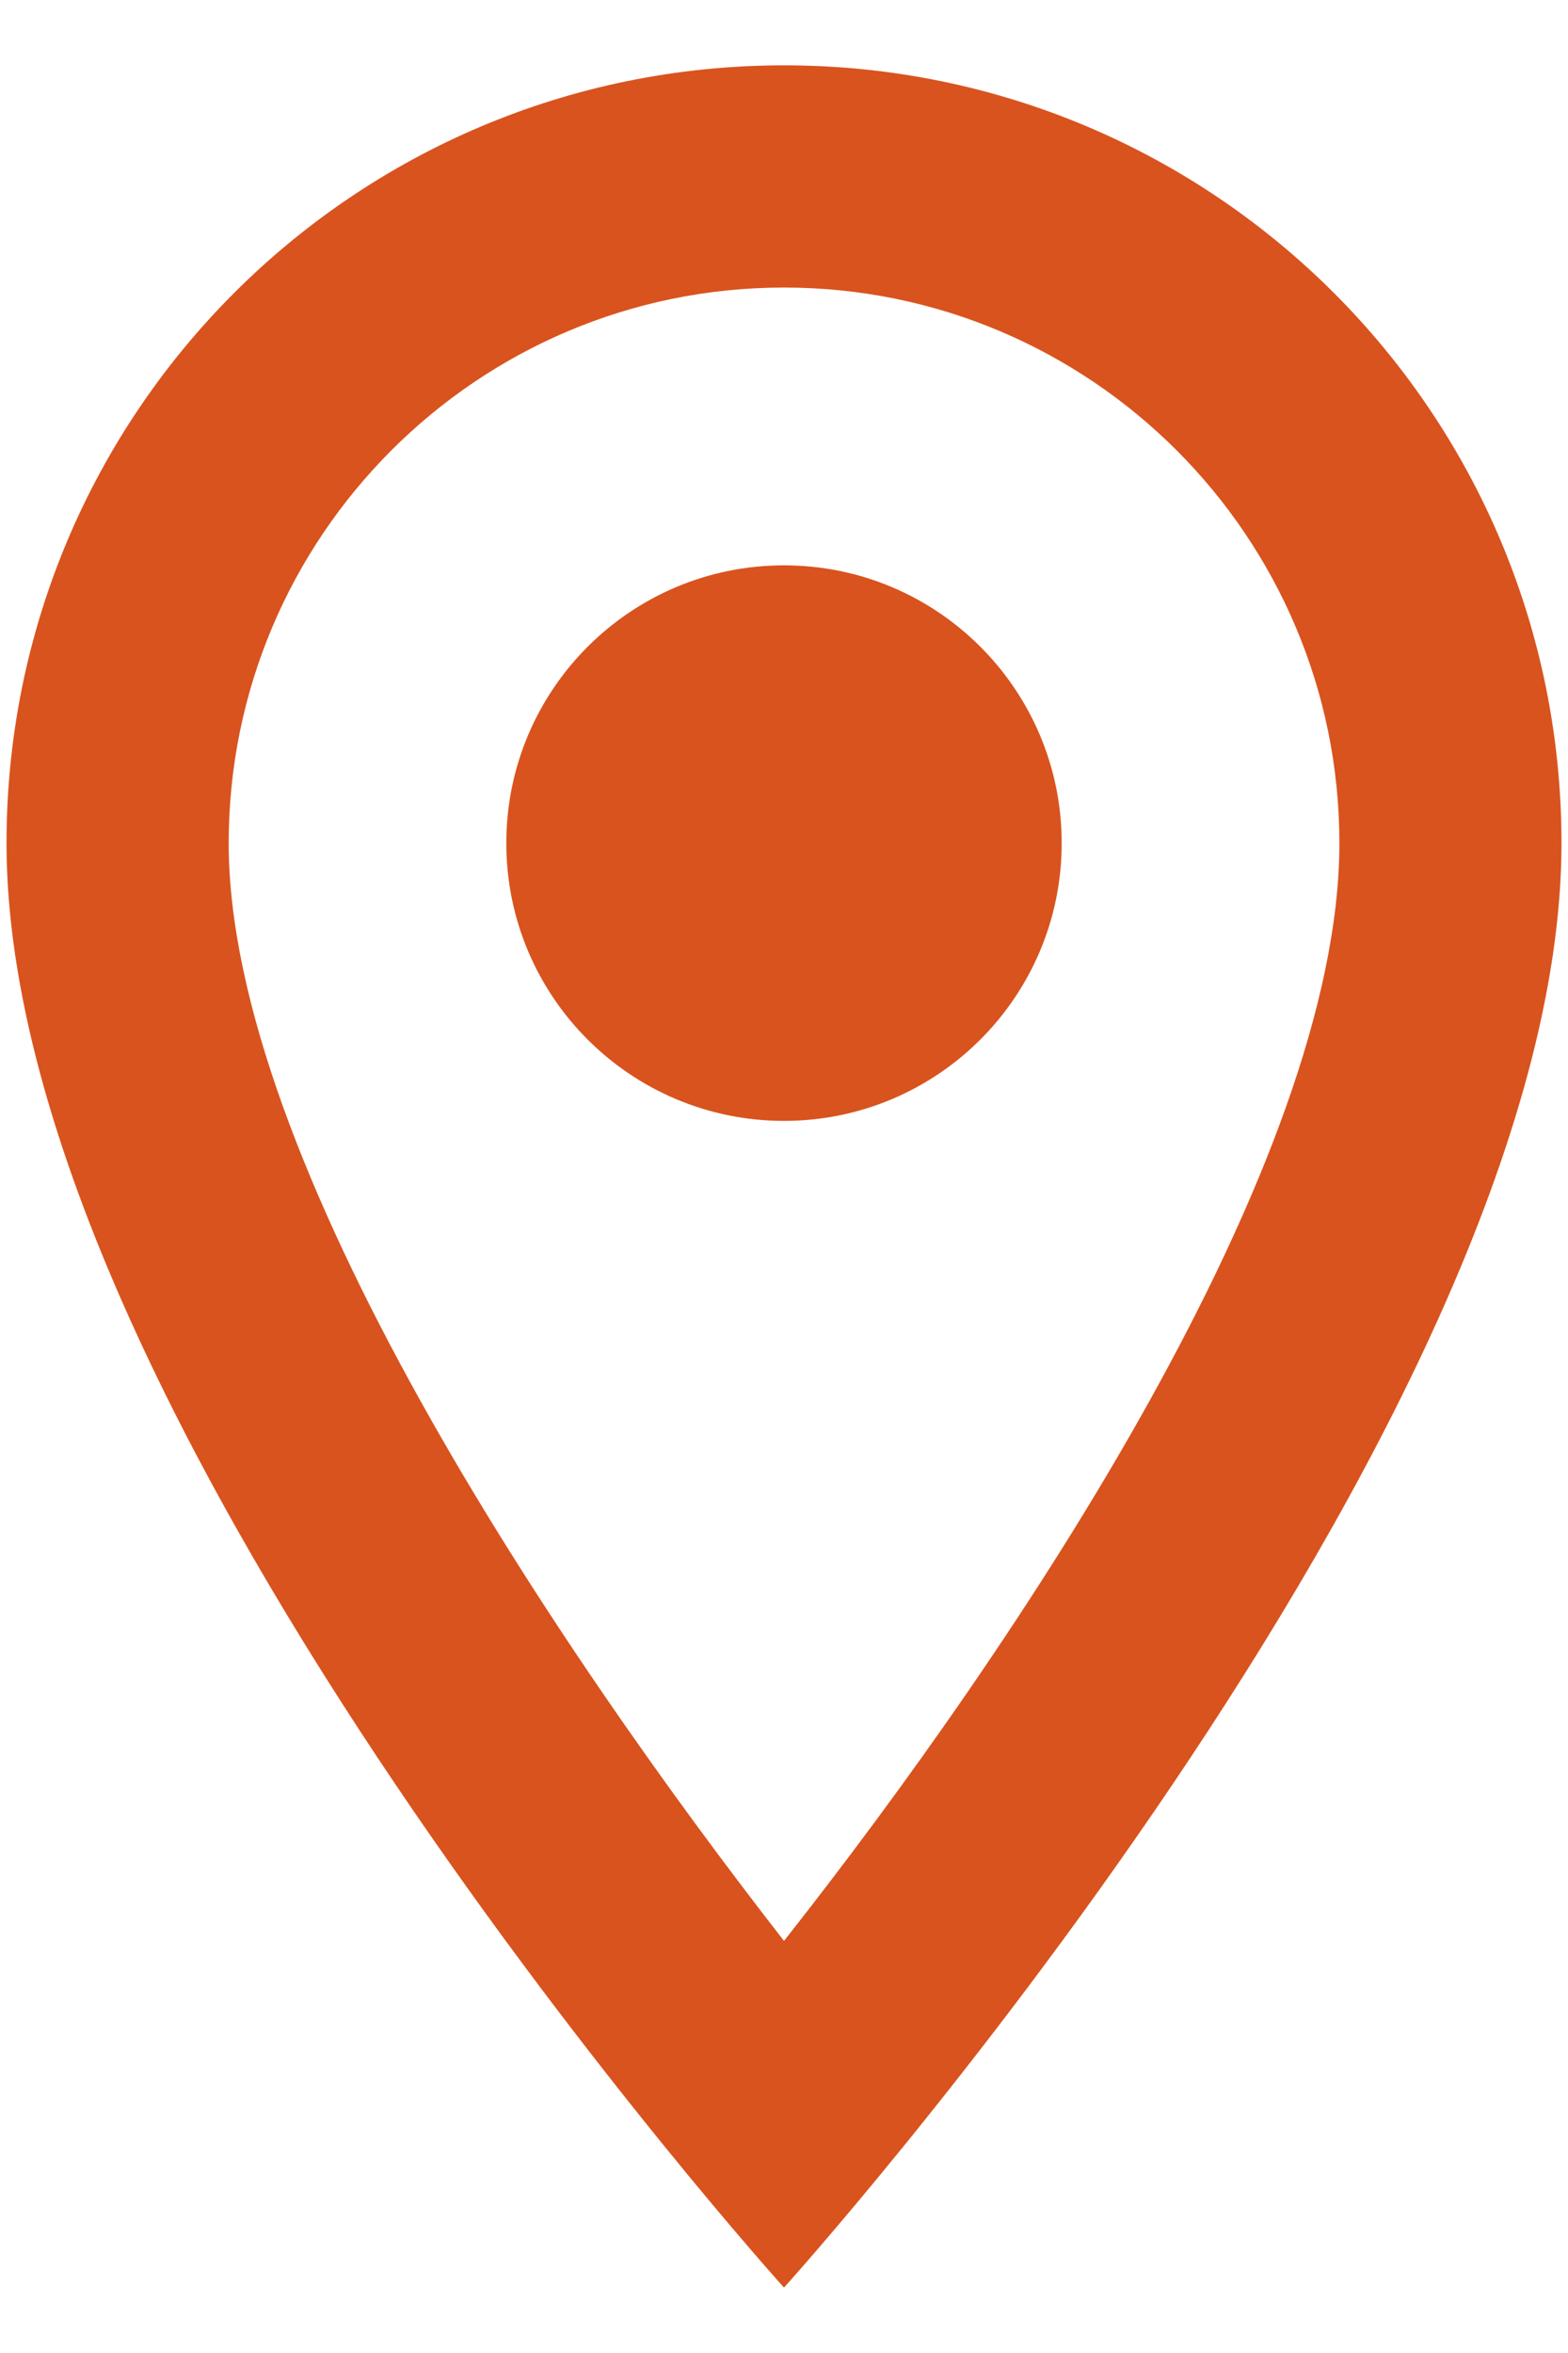 <svg width="20" height="30" viewBox="0 0 20 30" fill="none" xmlns="http://www.w3.org/2000/svg">
<path d="M10 0.833C4.518 0.833 0.083 5.267 0.083 10.75C0.083 18.187 10 29.166 10 29.166C10 29.166 19.917 18.187 19.917 10.75C19.917 5.267 15.483 0.833 10 0.833ZM2.917 10.75C2.917 6.84 6.09 3.666 10 3.666C13.91 3.666 17.084 6.84 17.084 10.75C17.084 14.83 13.004 20.936 10 24.746C7.053 20.964 2.917 14.787 2.917 10.75Z" fill="#D9531E"/>
<path d="M10 14.291C11.956 14.291 13.542 12.706 13.542 10.75C13.542 8.794 11.956 7.208 10 7.208C8.044 7.208 6.458 8.794 6.458 10.75C6.458 12.706 8.044 14.291 10 14.291Z" fill="#D9531E"/>
</svg>
